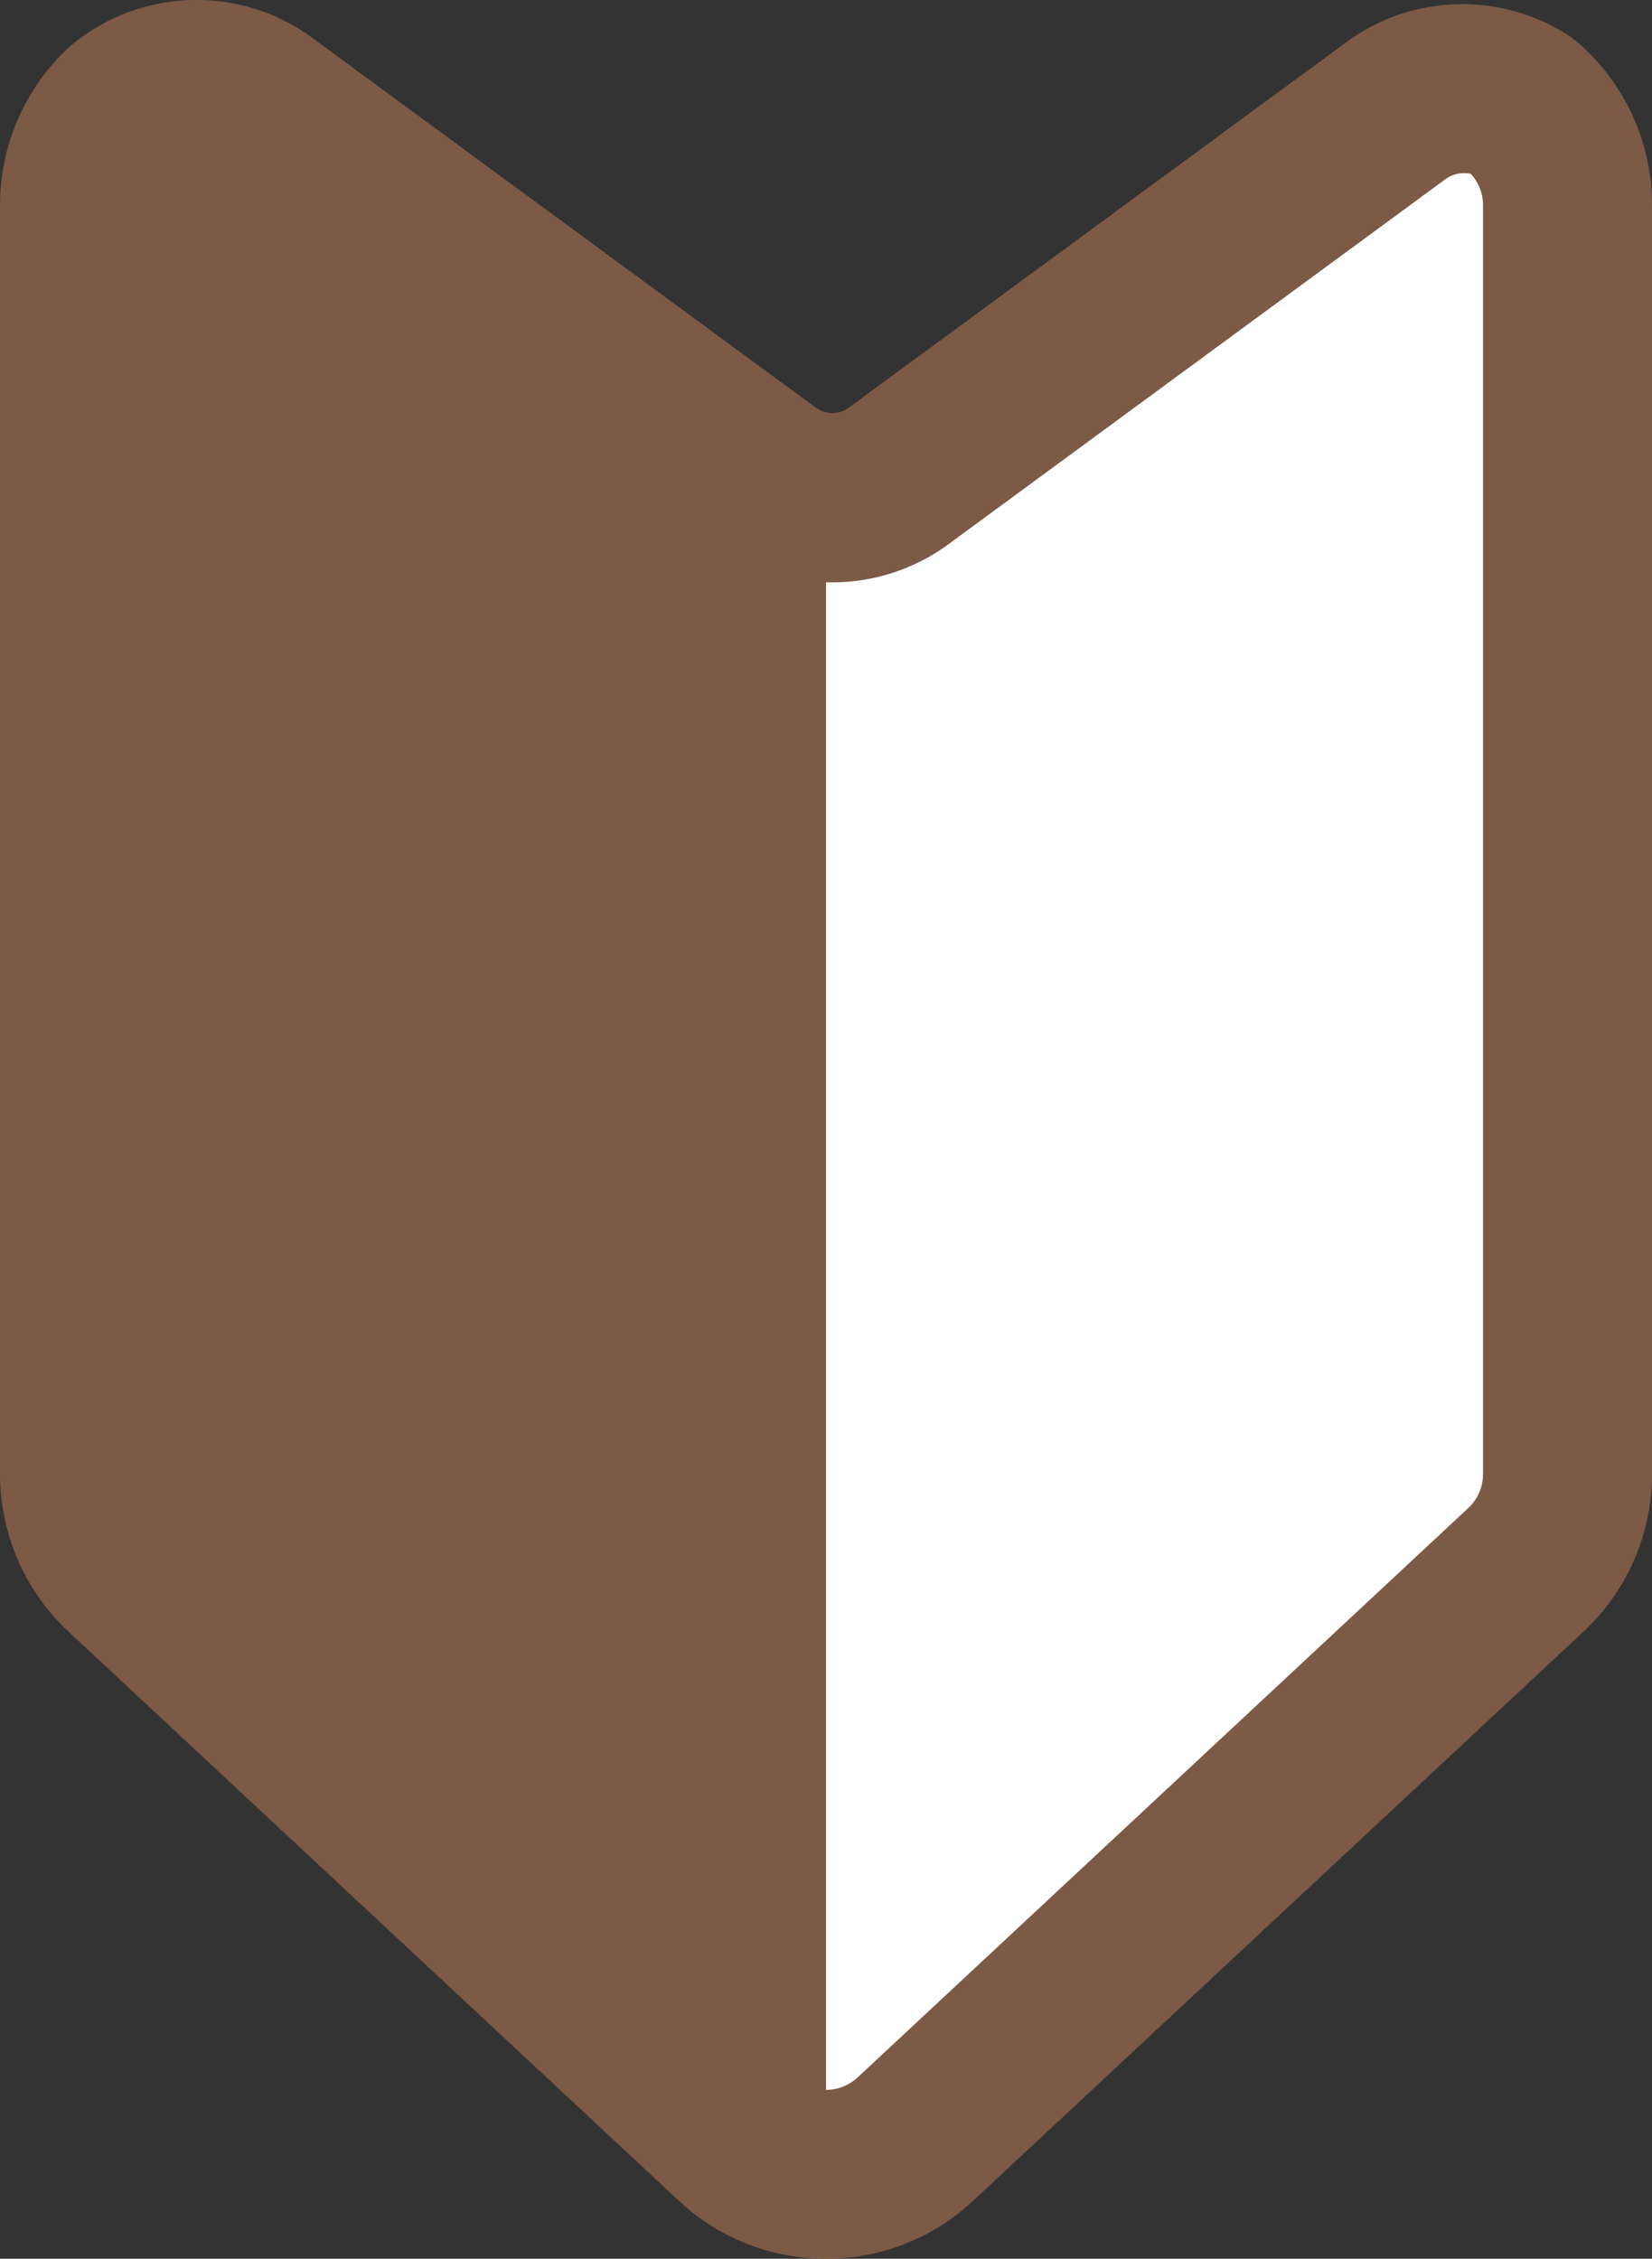 <svg xmlns="http://www.w3.org/2000/svg" width="32.054" height="43.82" viewBox="0 0 32.054 43.82"><rect x="0" y="0" width="32.054" height="43.82" fill="#333333" stroke="none"/><g transform="translate(-1185.952 -368.634)"><path d="M1218,373.212a2.153,2.153,0,0,0-2.461.109l-9.625,7.067a2.184,2.184,0,0,1-2.584,0l-9.81-7.2a2.169,2.169,0,0,0-2.6.1,2.534,2.534,0,0,0-.806,1.853V399.76a2.533,2.533,0,0,0,.806,1.853l11.854,11.051a2.533,2.533,0,0,0,3.454,0l8.416-7.846,3.438-3.2a2.532,2.532,0,0,0,.806-1.853V375.138A2.531,2.531,0,0,0,1218,373.212Z" transform="translate(-2.523 -2.526)" fill="#7d5a46"/><path d="M1240.132,373.233a2.152,2.152,0,0,0-2.46.109l-9.624,7.067a2.178,2.178,0,0,1-1.414.419v32.536a2.527,2.527,0,0,0,1.727-.68l8.416-7.846,3.438-3.2a2.532,2.532,0,0,0,.806-1.853V375.158A2.529,2.529,0,0,0,1240.132,373.233Z" transform="translate(-24.654 -2.583)" fill="#fff"/><path d="M1201.979,412.453a4.163,4.163,0,0,1-2.846-1.116l-11.854-11.052a4.185,4.185,0,0,1-1.327-3.052V372.612a4.184,4.184,0,0,1,1.327-3.052,3.8,3.8,0,0,1,4.66-.244l9.84,7.225a.542.542,0,0,0,.644,0l9.624-7.068a3.8,3.8,0,0,1,4.38-.124l.114.088a4.162,4.162,0,0,1,1.465,3.174v24.622a4.184,4.184,0,0,1-1.327,3.052l-11.854,11.052A4.163,4.163,0,0,1,1201.979,412.453Zm-12.226-40.54a.453.453,0,0,0-.248.056.889.889,0,0,0-.273.643v24.622a.9.9,0,0,0,.284.654l11.854,11.051a.9.9,0,0,0,1.219,0l11.854-11.051a.9.9,0,0,0,.284-.653V372.612a.889.889,0,0,0-.239-.607.624.624,0,0,0-.506.117l-9.619,7.064a3.806,3.806,0,0,1-4.525,0l-9.81-7.2A.5.5,0,0,0,1189.752,371.913Z" transform="translate(0 0)" fill="#7d5a46"/></g></svg>